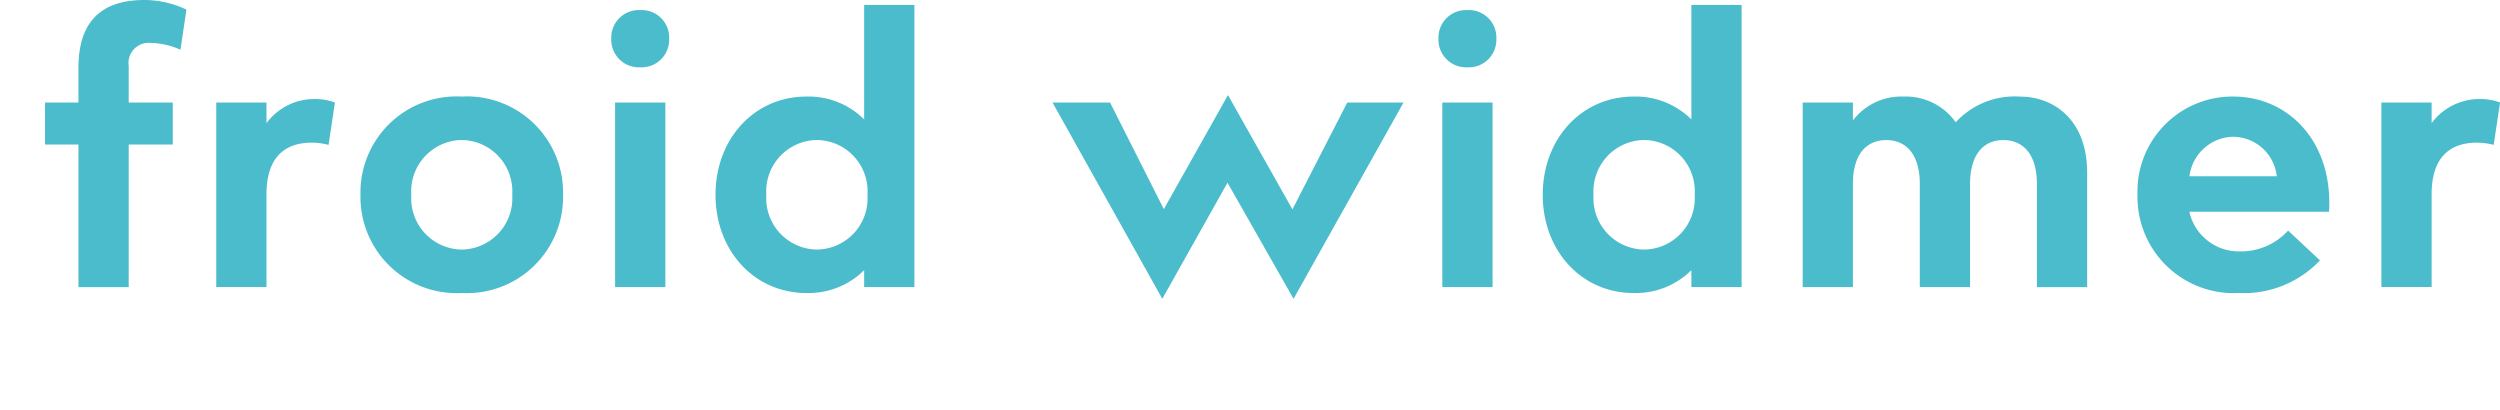 <svg xmlns="http://www.w3.org/2000/svg" xmlns:xlink="http://www.w3.org/1999/xlink" width="175.362" height="28.732" viewBox="0 0 175.362 28.732">
  <defs>
    <clipPath id="clip-path">
      <path id="Контур_14" data-name="Контур 14" d="M0-21.268H175.362V-50H0Z" transform="translate(97.84)" fill="#4bbccb"/>
    </clipPath>
  </defs>
  <g id="LOGO_FROID_WIDMER" data-name="LOGO FROID WIDMER" transform="translate(-97.84 0)">
    <g id="Сгруппировать_15" data-name="Сгруппировать 15" transform="translate(0 50)">
      <g id="Сгруппировать_2" data-name="Сгруппировать 2" transform="translate(108.384 -46.991)">
        <path id="Контур_2" data-name="Контур 2" d="M0,0A1.411,1.411,0,0,0-1.516,1.614v2.57h3.09V7.13h-3.09v10H-5.041v-10H-7.384V4.184h2.343V1.744c0-3.584,1.967-4.753,4.631-4.753a6.861,6.861,0,0,1,2.944.676L2.114.48A5.291,5.291,0,0,0,0,0Z" fill="#4bbccb"/>
      </g>
      <g id="Сгруппировать_3" data-name="Сгруппировать 3" transform="translate(116.533 -41.362)">
        <path id="Контур_3" data-name="Контур 3" d="M0,0A4.171,4.171,0,0,1,3.375-1.691,3.972,3.972,0,0,1,4.8-1.446L4.353,1.523a4.944,4.944,0,0,0-1.161-.155C1.433,1.368,0,2.239,0,4.992v6.5H-3.524V-1.446H0Z" fill="#4bbccb"/>
      </g>
      <g id="Сгруппировать_4" data-name="Сгруппировать 4" transform="translate(137.335 -36.336)">
        <path id="Контур_4" data-name="Контур 4" d="M0,0A6.745,6.745,0,0,1-7.105,6.888,6.745,6.745,0,0,1-14.209,0a6.741,6.741,0,0,1,7.1-6.891A6.741,6.741,0,0,1,0,0M-3.564,0A3.6,3.6,0,0,0-7.105-3.844,3.6,3.6,0,0,0-10.644,0,3.594,3.594,0,0,0-7.105,3.842,3.6,3.6,0,0,0-3.564,0" fill="#4bbccb"/>
      </g>
      <g id="Сгруппировать_5" data-name="Сгруппировать 5" transform="translate(140.717 -47.291)">
        <path id="Контур_5" data-name="Контур 5" d="M0,0A1.932,1.932,0,0,1,2.037-2,1.927,1.927,0,0,1,4.06,0,1.934,1.934,0,0,1,2.037,2.012,1.939,1.939,0,0,1,0,0M3.794,17.426H.269V4.484H3.794Zm0-12.942" fill="#4bbccb"/>
      </g>
      <g id="Сгруппировать_6" data-name="Сгруппировать 6" transform="translate(158.456 -29.866)">
        <path id="Контур_6" data-name="Контур 6" d="M0,0V-1.183A5.535,5.535,0,0,1-4.046.42c-3.665,0-6.38-2.969-6.38-6.891s2.715-6.89,6.38-6.89A5.535,5.535,0,0,1,0-11.758v-8.028H3.525V0ZM.232-6.471a3.592,3.592,0,0,0-3.555-3.842A3.6,3.6,0,0,0-6.862-6.471,3.6,3.6,0,0,0-3.323-2.629,3.592,3.592,0,0,0,.232-6.471" fill="#4bbccb"/>
      </g>
    </g>
    <g id="Сгруппировать_8" data-name="Сгруппировать 8" transform="translate(179.369 20.959)">
      <path id="Контур_8" data-name="Контур 8" d="M0,0-7.7-13.766h4.036L.107-6.29l4.5-8L9.128-6.272l3.846-7.494h3.947L9.207,0,4.574-8.143Z" fill="#4bbccb"/>
    </g>
    <g id="Сгруппировать_14" data-name="Сгруппировать 14" transform="translate(0 50)" clip-path="url(#clip-path)">
      <g id="Сгруппировать_9" data-name="Сгруппировать 9" transform="translate(198.742 -47.291)">
        <path id="Контур_9" data-name="Контур 9" d="M0,0A1.932,1.932,0,0,1,2.037-2,1.927,1.927,0,0,1,4.06,0,1.934,1.934,0,0,1,2.037,2.012,1.939,1.939,0,0,1,0,0M3.794,17.426H.269V4.484H3.794Zm0-12.942" fill="#4bbccb"/>
      </g>
      <g id="Сгруппировать_10" data-name="Сгруппировать 10" transform="translate(216.481 -29.866)">
        <path id="Контур_10" data-name="Контур 10" d="M0,0V-1.183A5.535,5.535,0,0,1-4.046.42c-3.665,0-6.38-2.969-6.38-6.891s2.715-6.89,6.38-6.89A5.535,5.535,0,0,1,0-11.758v-8.028H3.525V0ZM.232-6.471a3.592,3.592,0,0,0-3.555-3.842A3.6,3.6,0,0,0-6.862-6.471,3.6,3.6,0,0,0-3.323-2.629,3.592,3.592,0,0,0,.232-6.471" fill="#4bbccb"/>
      </g>
      <g id="Сгруппировать_11" data-name="Сгруппировать 11" transform="translate(227.812 -41.55)">
        <path id="Контур_11" data-name="Контур 11" d="M0,0A4.258,4.258,0,0,1,3.528-1.676,4.294,4.294,0,0,1,7.212.128a5.614,5.614,0,0,1,4.532-1.8c2.223,0,4.687,1.508,4.687,5.342v8.019H12.906V4.452c0-2.117-.989-3.076-2.366-3.076-1.334,0-2.322.959-2.323,3.076v7.233H4.692V4.452c0-2.117-.991-3.076-2.353-3.076S0,2.335,0,4.452v7.233H-3.524V-1.257H0Z" fill="#4bbccb"/>
      </g>
      <g id="Сгруппировать_12" data-name="Сгруппировать 12" transform="translate(258.337 -33.827)">
        <path id="Контур_12" data-name="Контур 12" d="M0,0,2.237,2.092a7.361,7.361,0,0,1-5.7,2.289,6.752,6.752,0,0,1-7.1-6.89A6.659,6.659,0,0,1-3.842-9.4c3.858,0,7,3.147,6.717,8.078h-9.8A3.549,3.549,0,0,0-3.468,1.46,4.458,4.458,0,0,0,0,0M-3.841-6.582A3.165,3.165,0,0,0-6.919-3.81H-.792A3.108,3.108,0,0,0-3.841-6.58Z" fill="#4bbccb"/>
      </g>
      <g id="Сгруппировать_13" data-name="Сгруппировать 13" transform="translate(268.406 -41.362)">
        <path id="Контур_13" data-name="Контур 13" d="M0,0A4.171,4.171,0,0,1,3.375-1.691,3.962,3.962,0,0,1,4.8-1.446L4.353,1.523a4.944,4.944,0,0,0-1.161-.155C1.433,1.368,0,2.239,0,4.992v6.5H-3.524V-1.446H0Z" fill="#4bbccb"/>
      </g>
    </g>
  </g>
</svg>
